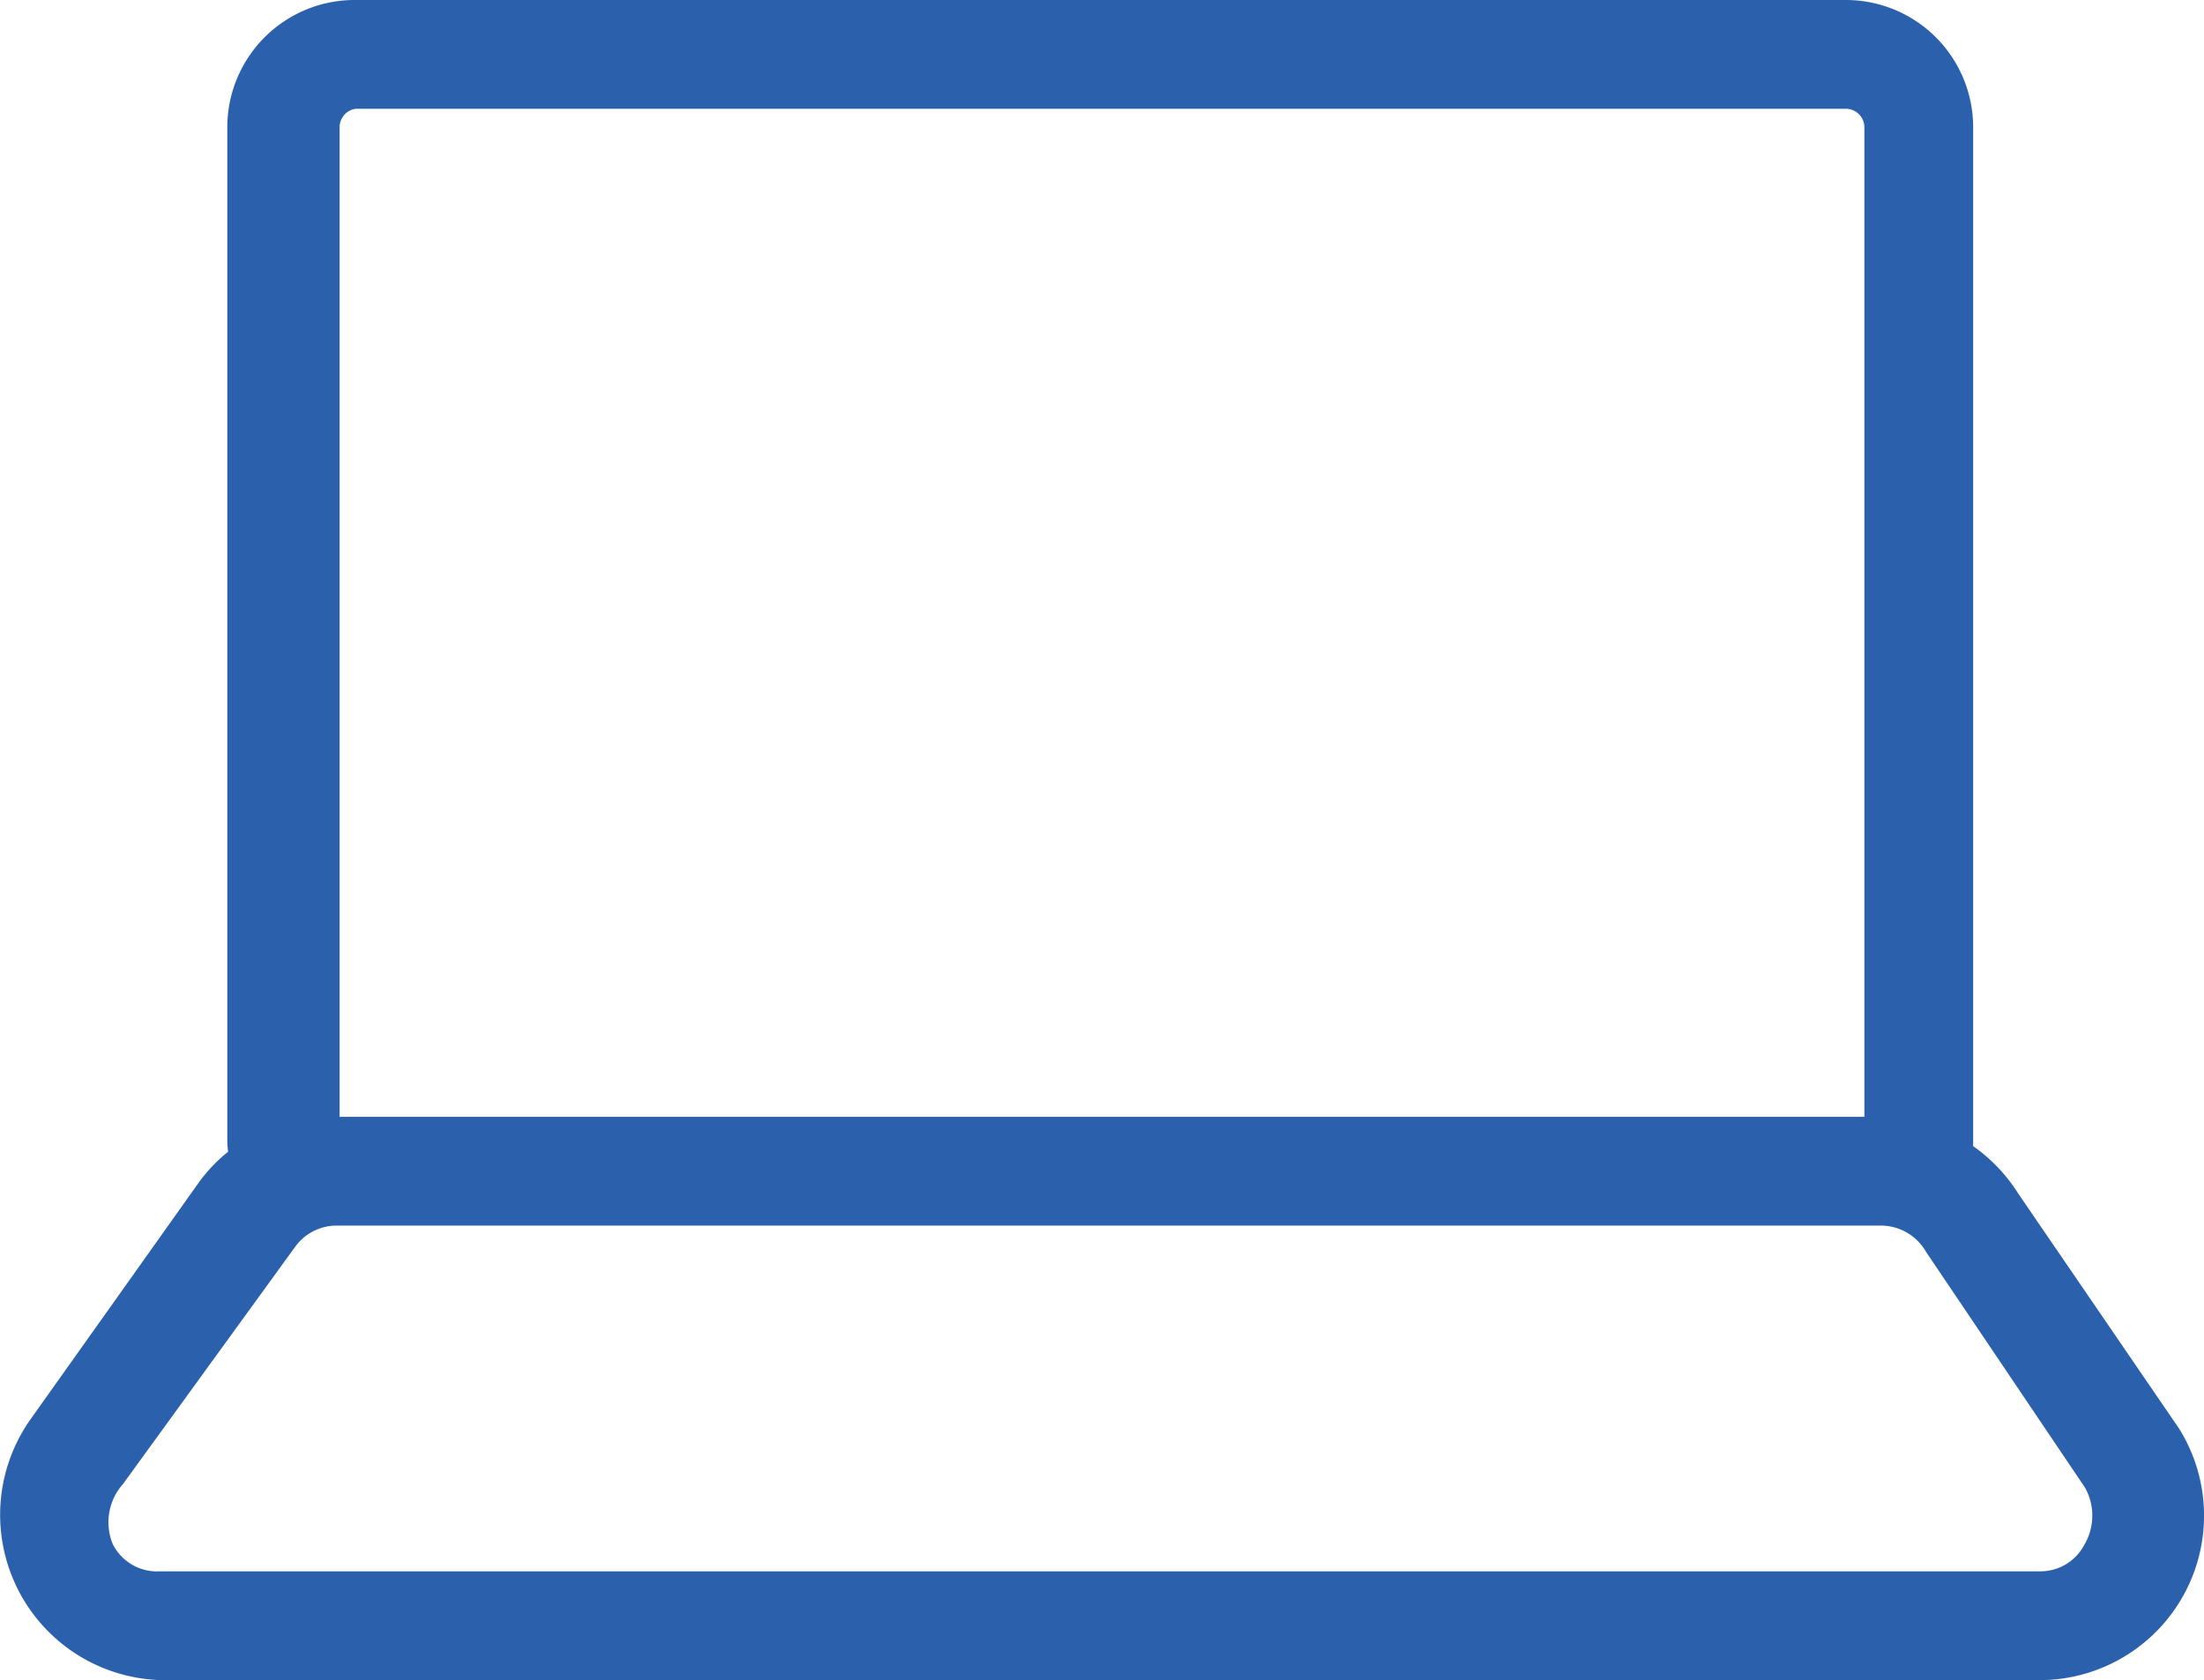 <svg xmlns="http://www.w3.org/2000/svg" viewBox="0 0 24.92 19"><defs><style>.cls-1{fill:none;stroke:#2b60ad;stroke-miterlimit:10;}</style></defs><g id="Layer_2" data-name="Layer 2"><g id="Layer_1-2" data-name="Layer 1"><path class="cls-1" d="M24.22,16.43,22.4,13.77a1.37,1.37,0,0,0-.71-.57.43.43,0,0,0,.12-.31V1.44A.94.94,0,0,0,20.88.5H4a.94.94,0,0,0-.93.94V12.89a.48.48,0,0,0,.14.34,1.27,1.27,0,0,0-.56.44L.76,16.33A1.37,1.37,0,0,0,1.82,18.5H23.1A1.36,1.36,0,0,0,24.22,16.43ZM3.57,13.13a.24.24,0,0,1-.23-.24V1.44A.71.71,0,0,1,4,.73H20.88a.71.71,0,0,1,.7.71V12.89a.24.24,0,0,1-.24.24H3.57ZM24,17.72a1.06,1.06,0,0,1-.93.55H1.82a1.06,1.06,0,0,1-1-.6A1.15,1.15,0,0,1,1,16.47l1.93-2.66a1.08,1.08,0,0,1,.87-.45H21.27a1.09,1.09,0,0,1,.93.53v0L24,16.56A1.15,1.15,0,0,1,24,17.72Z"/></g></g></svg>